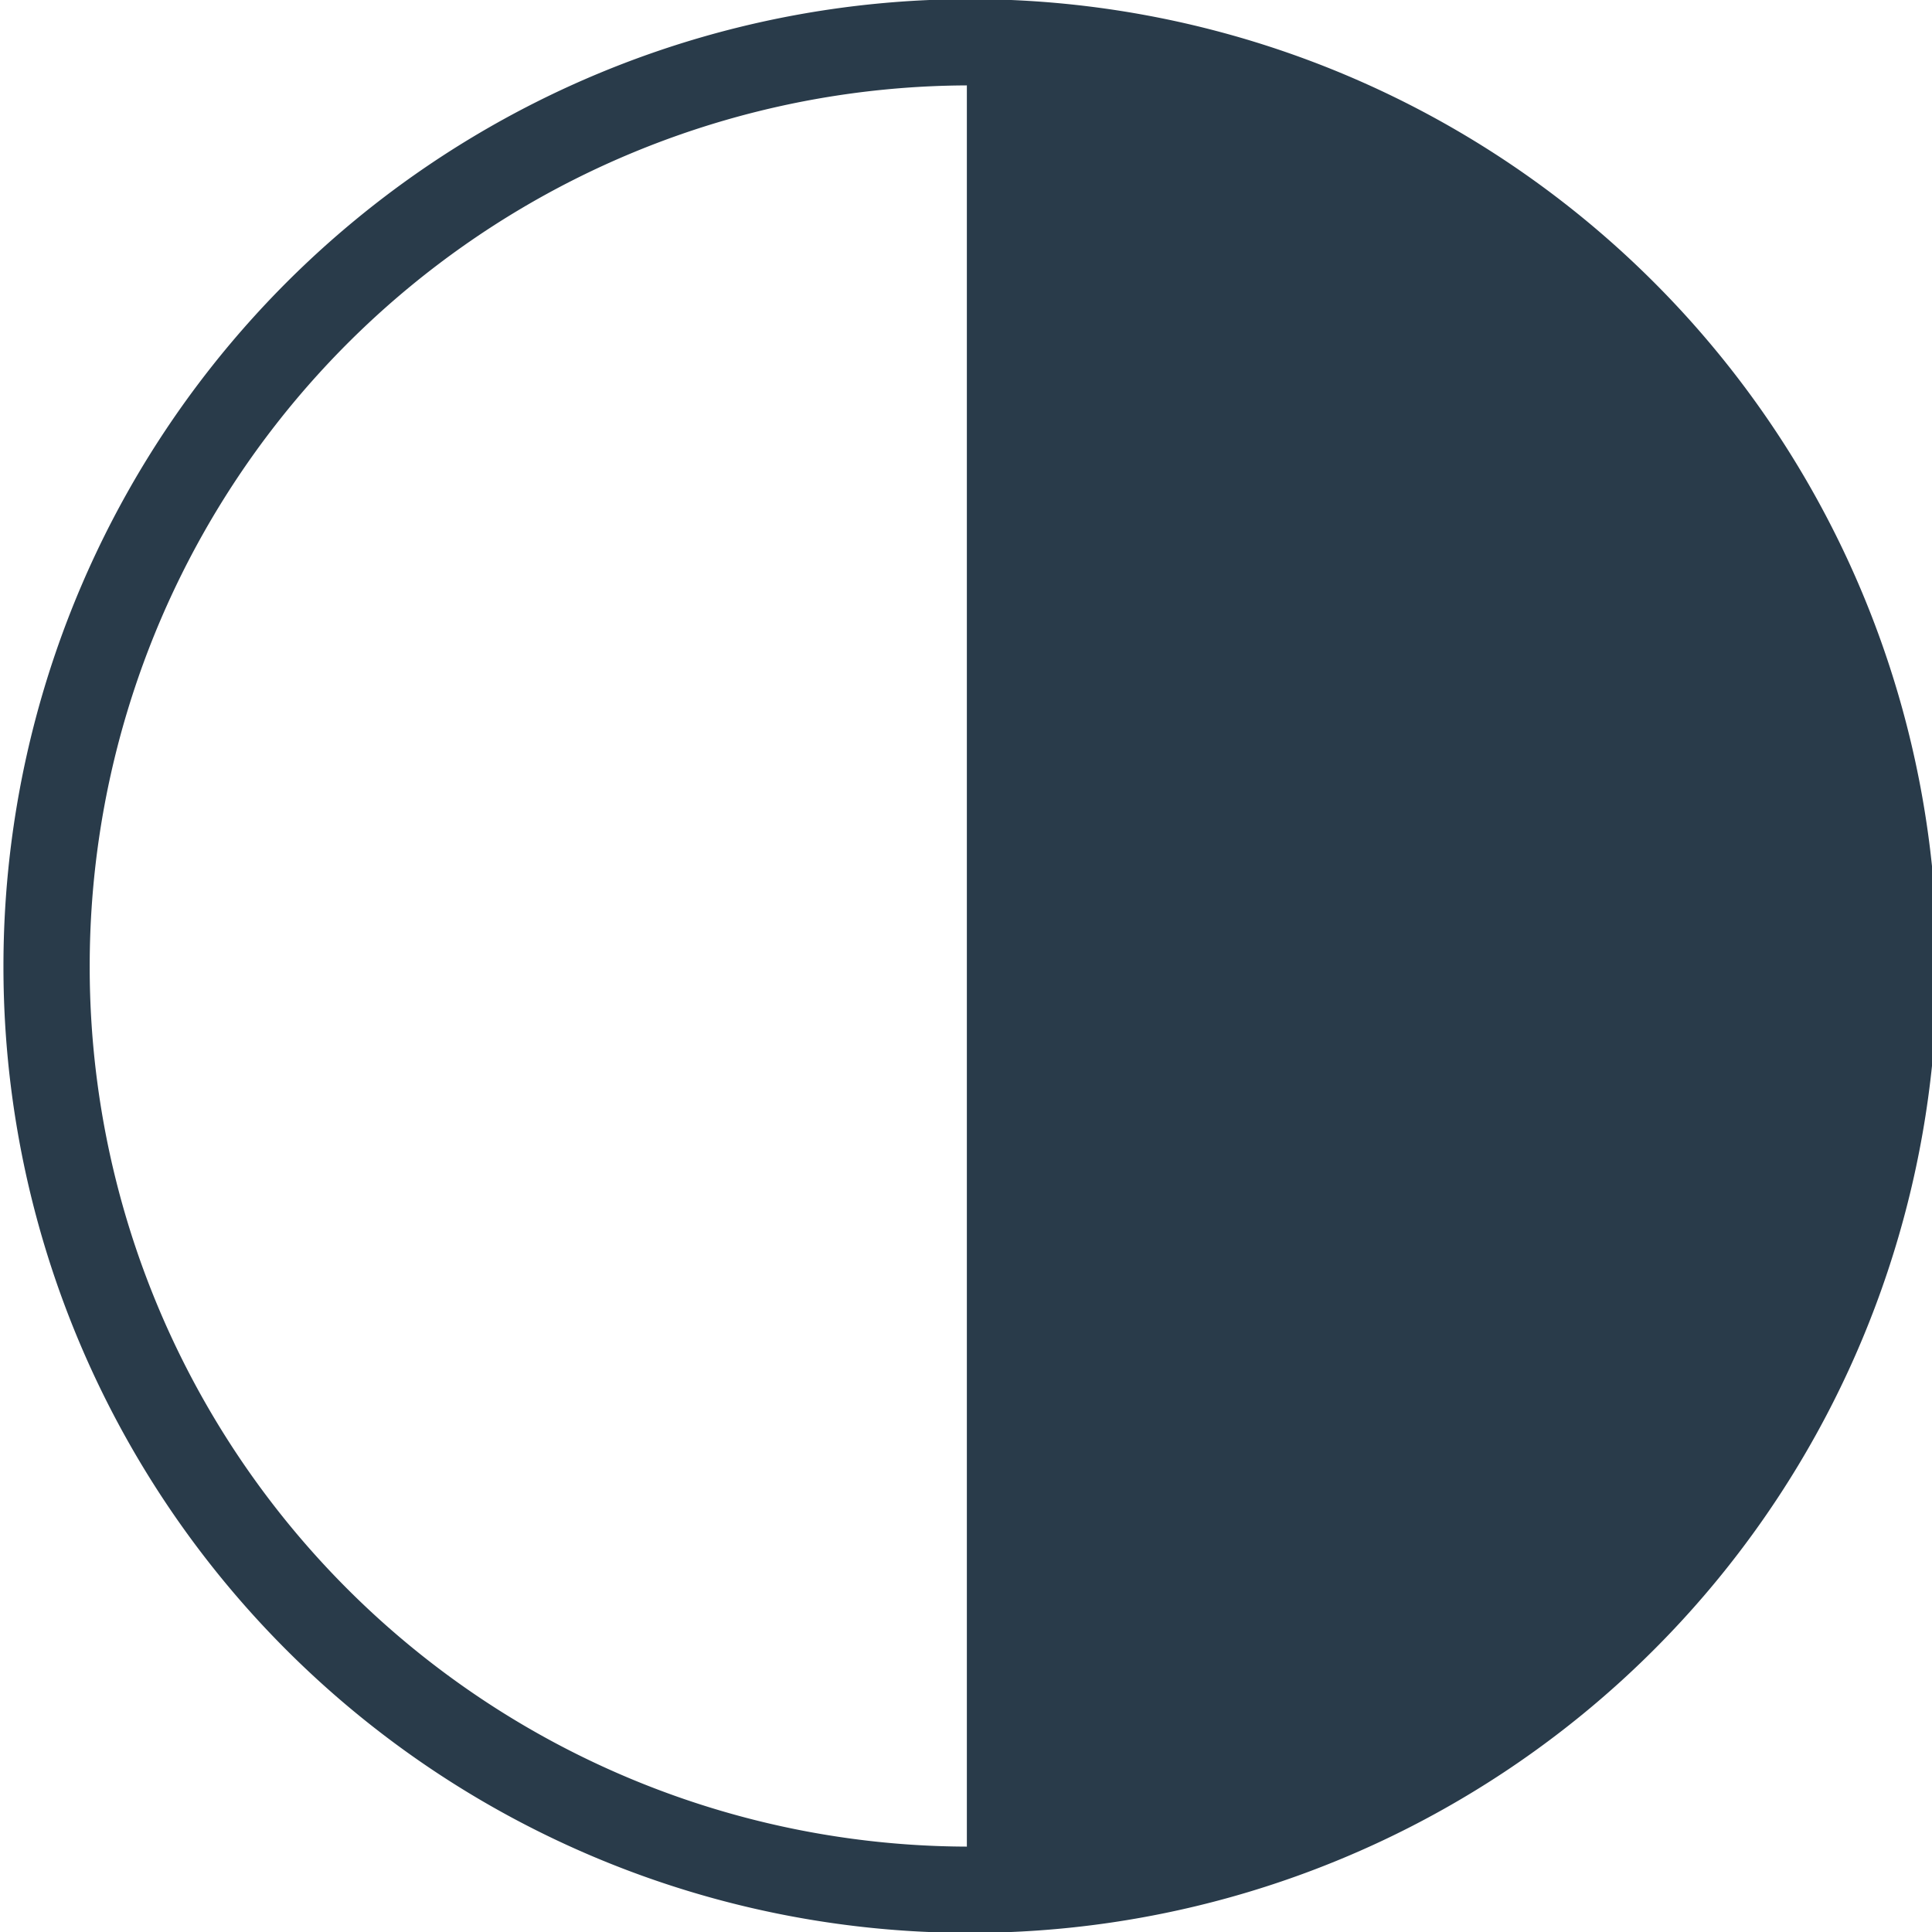 <svg xmlns="http://www.w3.org/2000/svg" id="Layer_1" data-name="Layer 1" viewBox="0 0 22.4 22.4"><path d="M610.38,599.67a10.63,10.63,0,0,1-.82,4.09,10.67,10.67,0,0,1-9.89,6.61V589a10.7,10.7,0,0,1,10.71,10.71Z" transform="translate(-588.46 -588.46)" style="fill: #293b4a"></path><path d="M599.67,610.37A10.71,10.71,0,1,0,589,599.67,10.7,10.7,0,0,0,599.67,610.37Z" transform="translate(-588.46 -588.46)" style="fill: none;stroke: #293b4a;stroke-miterlimit: 10"></path></svg>